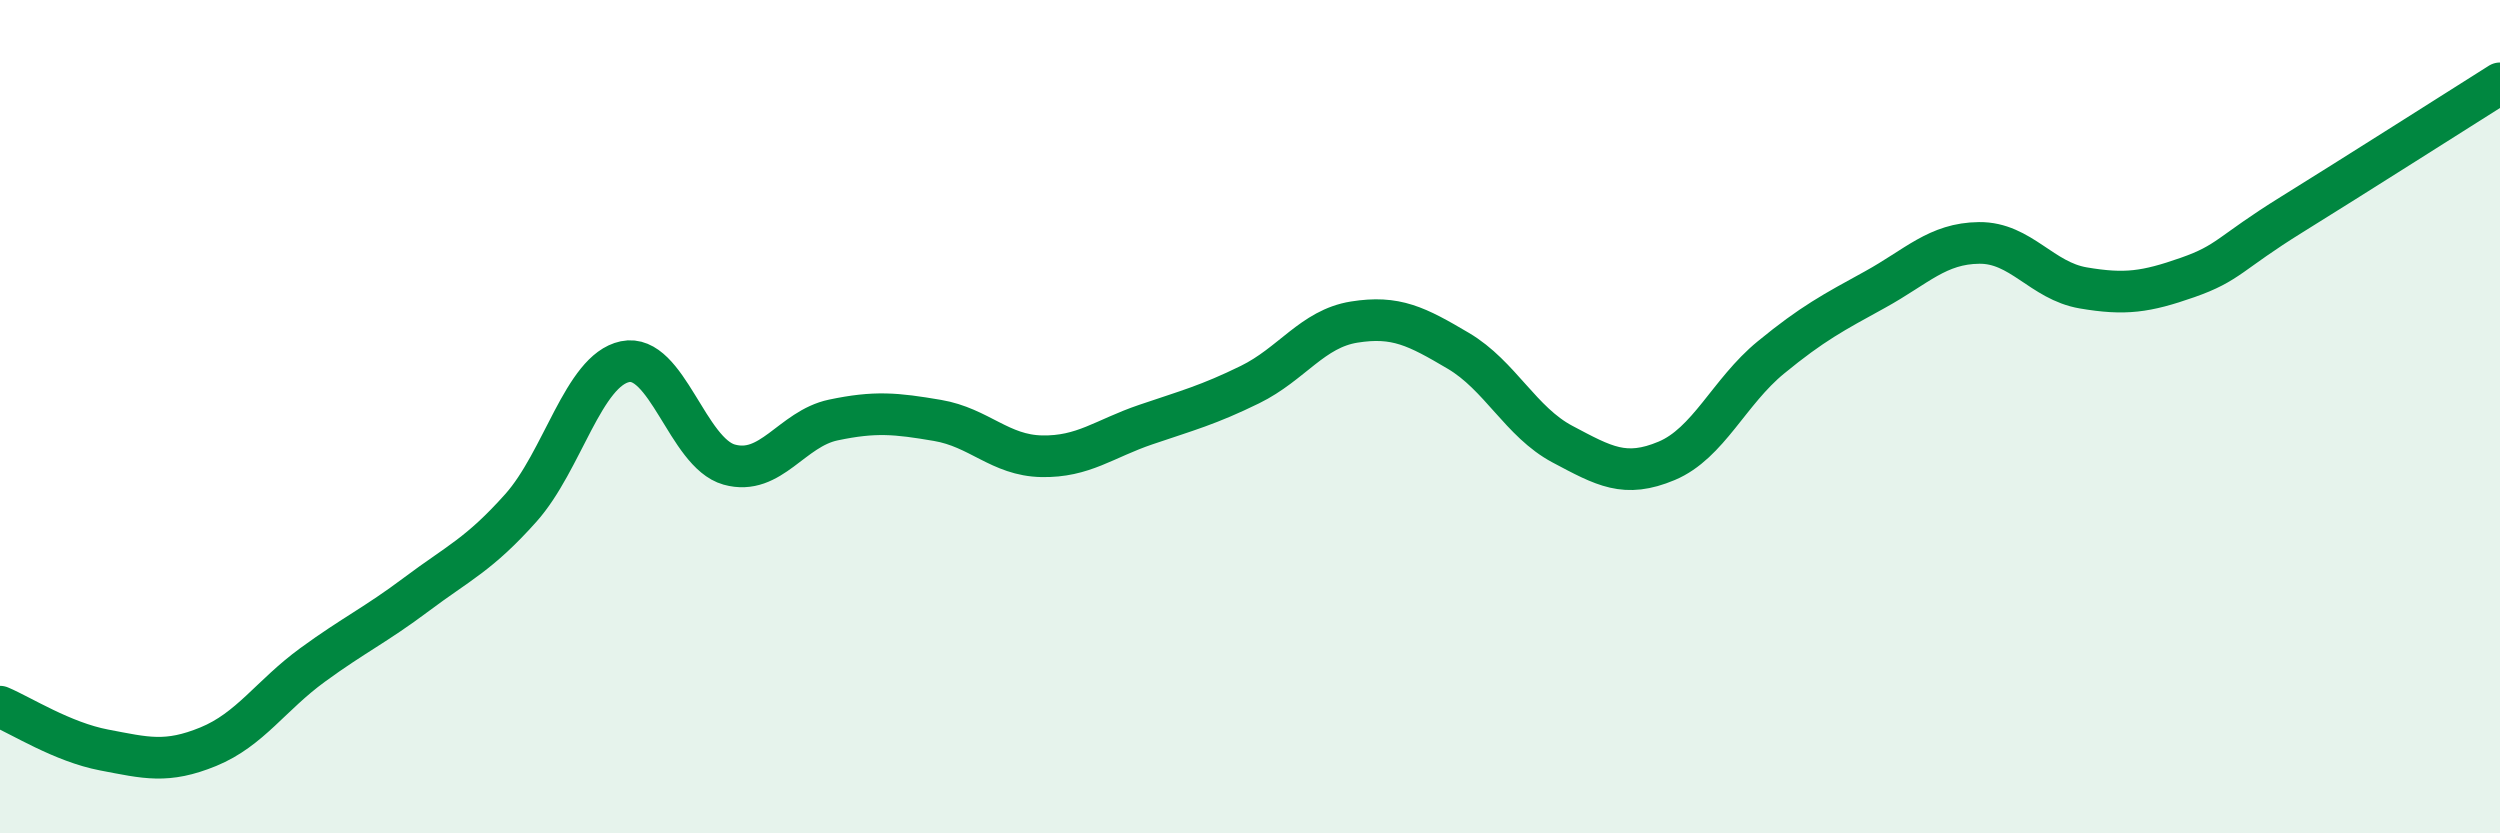 
    <svg width="60" height="20" viewBox="0 0 60 20" xmlns="http://www.w3.org/2000/svg">
      <path
        d="M 0,16.96 C 0.5,17.17 1.5,17.81 2.5,18 C 3.5,18.19 4,18.33 5,17.92 C 6,17.51 6.5,16.69 7.5,15.96 C 8.5,15.23 9,15.01 10,14.26 C 11,13.51 11.5,13.31 12.5,12.19 C 13.5,11.07 14,8.89 15,8.68 C 16,8.47 16.5,10.87 17.5,11.15 C 18.5,11.43 19,10.29 20,10.08 C 21,9.87 21.5,9.92 22.5,10.09 C 23.5,10.26 24,10.93 25,10.95 C 26,10.97 26.5,10.53 27.5,10.19 C 28.5,9.85 29,9.72 30,9.23 C 31,8.74 31.5,7.89 32.5,7.73 C 33.5,7.57 34,7.83 35,8.42 C 36,9.01 36.5,10.13 37.5,10.66 C 38.5,11.19 39,11.48 40,11.06 C 41,10.64 41.5,9.4 42.5,8.58 C 43.5,7.76 44,7.5 45,6.95 C 46,6.4 46.5,5.84 47.5,5.83 C 48.5,5.82 49,6.74 50,6.91 C 51,7.08 51.5,7.01 52.5,6.66 C 53.5,6.31 53.5,6.08 55,5.15 C 56.5,4.22 59,2.63 60,2L60 20L0 20Z"
        fill="#008740"
        opacity="0.1"
        stroke-linecap="round"
        stroke-linejoin="round"
      />
      <path
        d="M 0,16.96 C 0.5,17.17 1.5,17.81 2.5,18 C 3.5,18.19 4,18.33 5,17.92 C 6,17.51 6.5,16.69 7.5,15.96 C 8.5,15.23 9,15.01 10,14.26 C 11,13.51 11.5,13.31 12.5,12.19 C 13.5,11.07 14,8.89 15,8.68 C 16,8.47 16.5,10.87 17.5,11.15 C 18.5,11.43 19,10.29 20,10.08 C 21,9.87 21.5,9.92 22.5,10.09 C 23.5,10.26 24,10.93 25,10.95 C 26,10.97 26.5,10.53 27.5,10.19 C 28.5,9.85 29,9.72 30,9.23 C 31,8.74 31.5,7.89 32.5,7.73 C 33.5,7.57 34,7.83 35,8.42 C 36,9.01 36.5,10.13 37.5,10.66 C 38.5,11.19 39,11.48 40,11.06 C 41,10.64 41.5,9.4 42.5,8.58 C 43.5,7.76 44,7.5 45,6.95 C 46,6.4 46.5,5.84 47.5,5.83 C 48.5,5.82 49,6.74 50,6.91 C 51,7.08 51.5,7.01 52.5,6.66 C 53.5,6.31 53.5,6.08 55,5.15 C 56.5,4.22 59,2.63 60,2"
        stroke="#008740"
        stroke-width="1"
        fill="none"
        stroke-linecap="round"
        stroke-linejoin="round"
      />
    </svg>
  